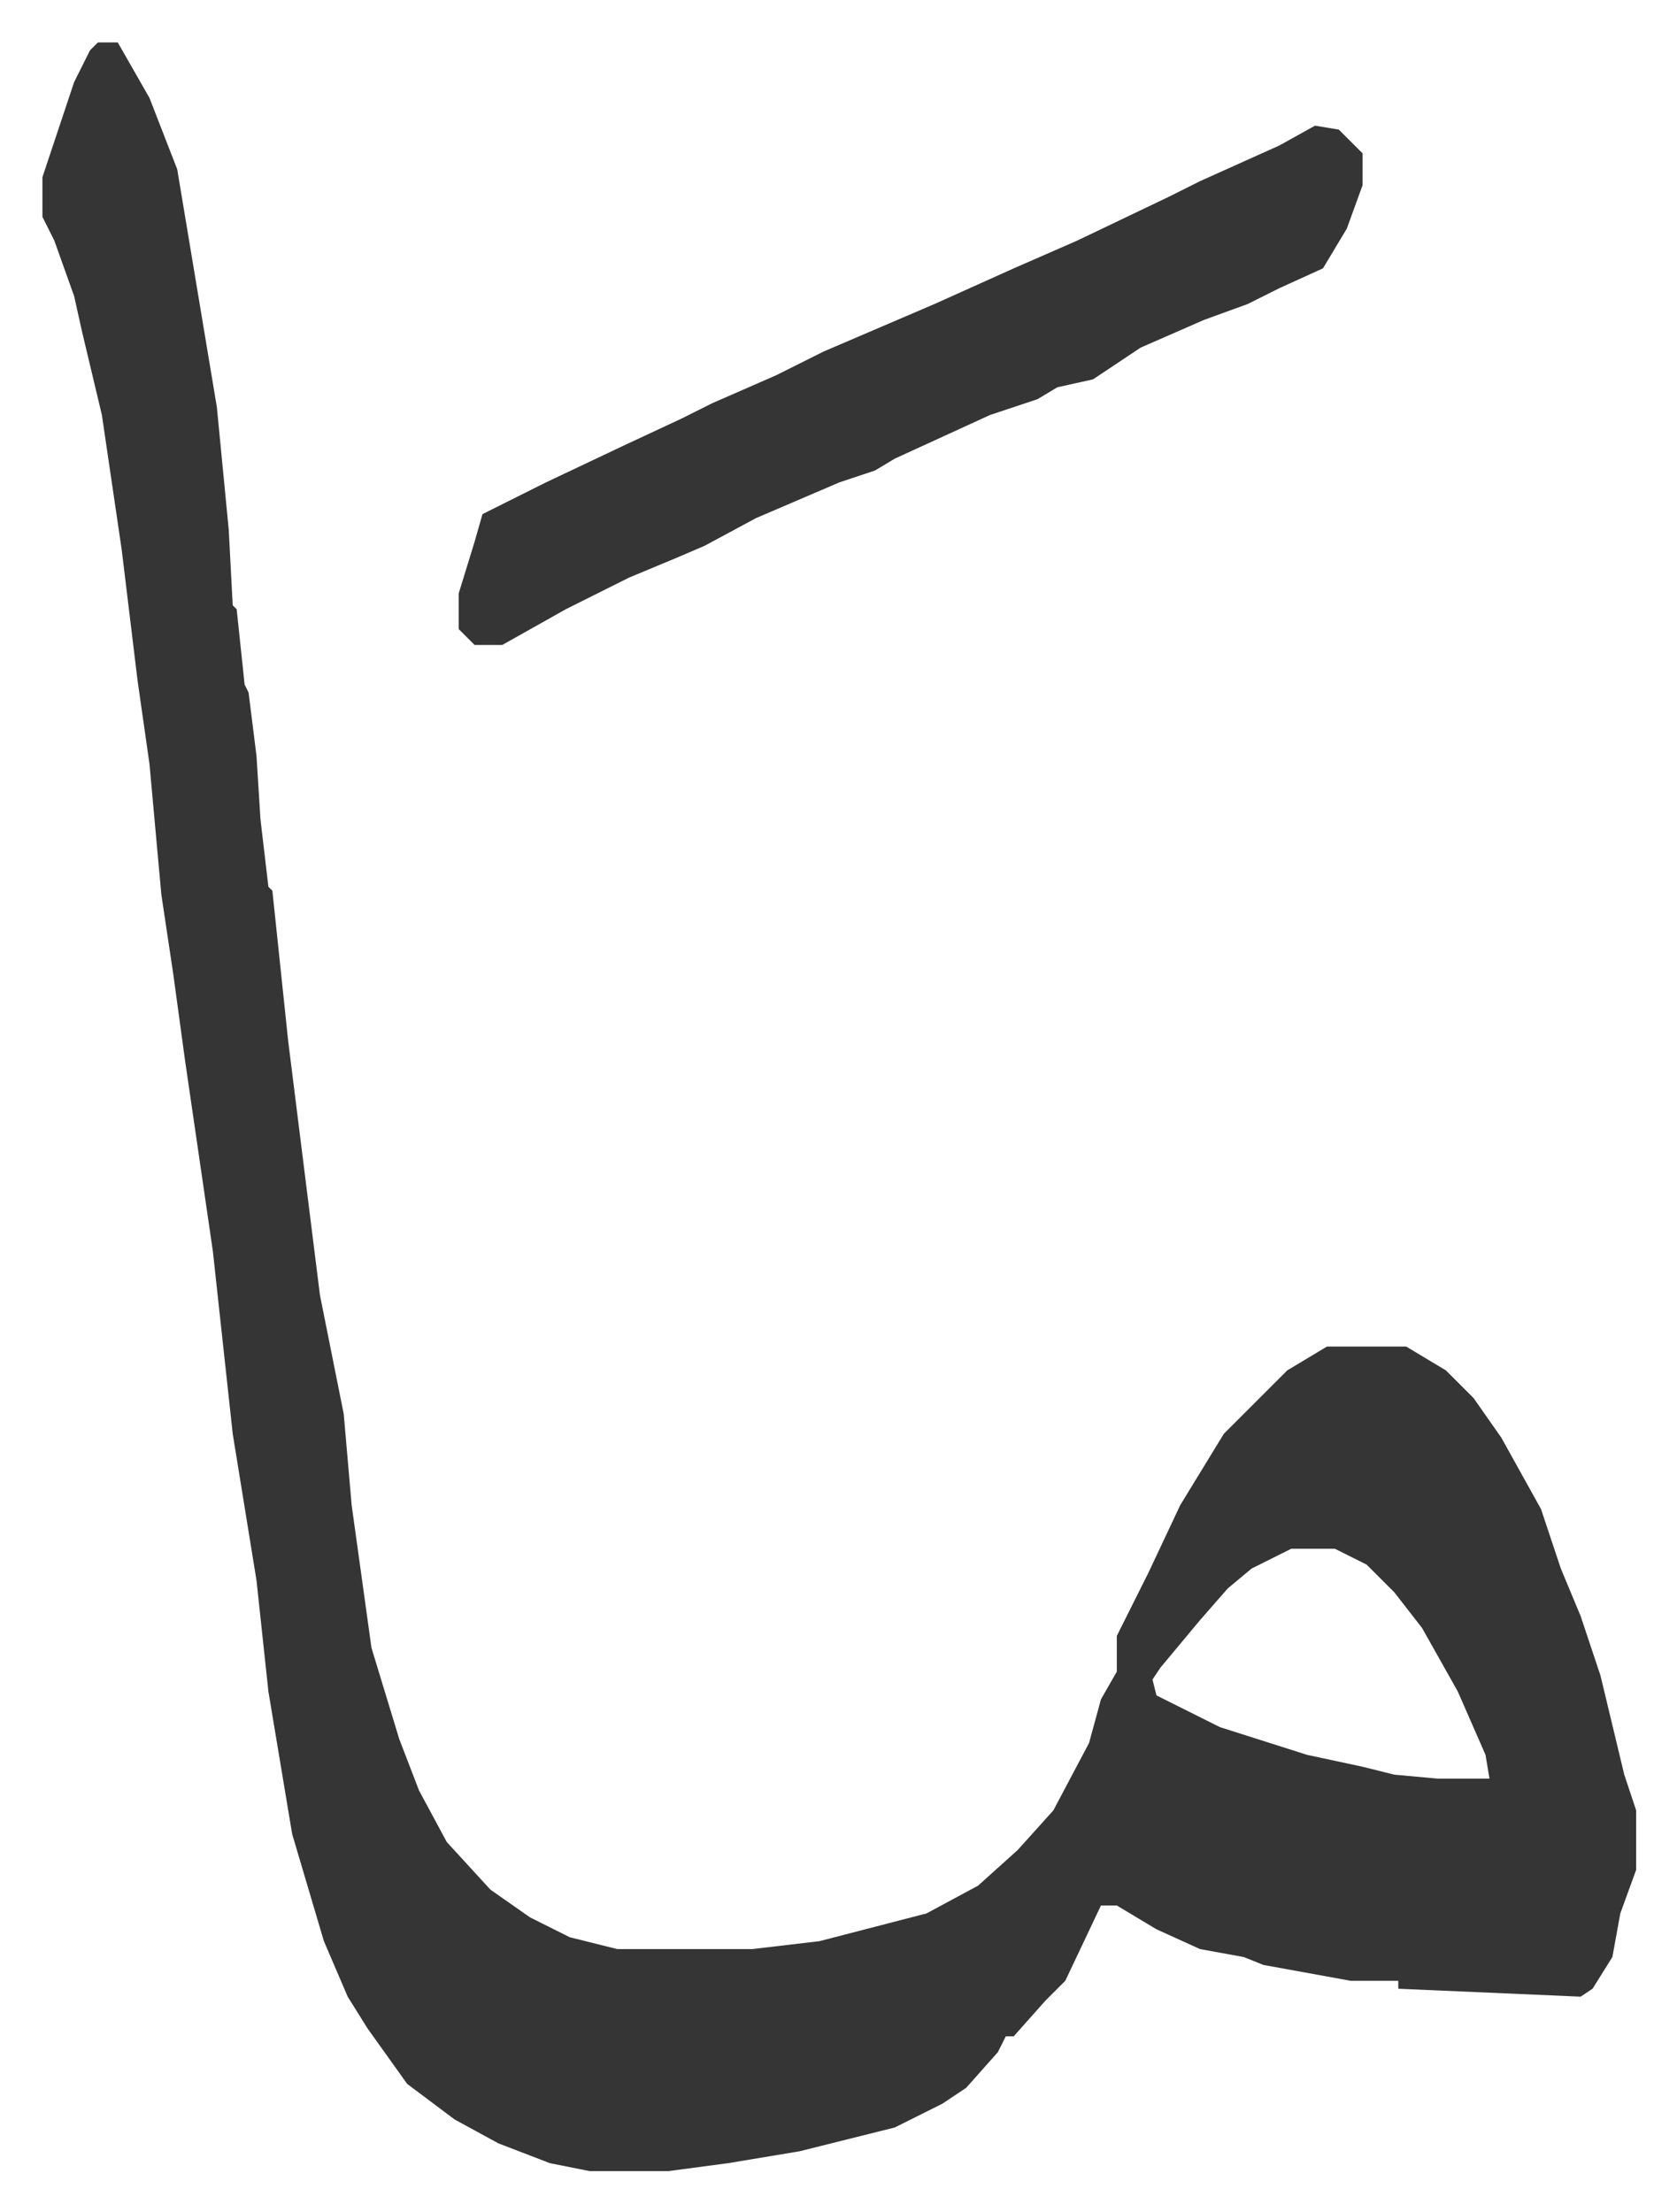 <svg xmlns="http://www.w3.org/2000/svg" viewBox="-10.7 451.3 423 558">
    <path fill="#353535" id="rule_normal" d="M14 462h5l8 14 7 18 5 30 5 30 3 31 1 19 1 1 2 19 1 2 2 16 1 16 2 17 1 1 4 38 8 64 4 20 2 10 2 23 5 36 7 23 5 13 7 13 11 12 10 7 10 5 12 3h34l17-2 27-7 13-7 10-9 9-10 9-17 3-11 4-7v-9l8-16 8-17 11-18 16-16 10-6h20l10 6 7 7 7 10 10 18 5 15 5 12 5 15 6 25 3 9v15l-4 11-2 11-5 8-3 2-46-2v-2h-12l-22-4-5-2-11-2-11-5-10-6h-4l-9 19-5 5-8 9h-2l-2 4-8 9-6 4-12 6-24 6-18 3-15 2h-20l-10-2-13-5-11-6-12-9-10-14-5-8-6-14-8-27-6-36-3-28-6-37-5-46-7-48-3-22-3-20-3-33-3-21-4-33-5-34-5-21-2-9-5-14-3-6v-10l8-24 4-8zm301 380-10 5-6 5-7 8-10 12-2 3 1 4 16 8 22 7 14 3 8 2 11 1h13l-1-6-7-16-9-16-7-9-7-7-8-4z"/>
    <path fill="#353535" id="rule_normal" d="m321 483 6 1 5 5 1 1v8l-4 11-6 10-11 5-8 4-11 4-16 7-12 8-9 2-5 3-12 4-24 11-5 3-9 3-21 9-13 7-7 3-12 5-16 8-16 9h-7l-4-4v-9l4-13 2-7 16-8 19-9 15-7 8-4 16-7 12-6 28-12 20-9 16-7 23-11 8-4 20-9z"/>
</svg>
